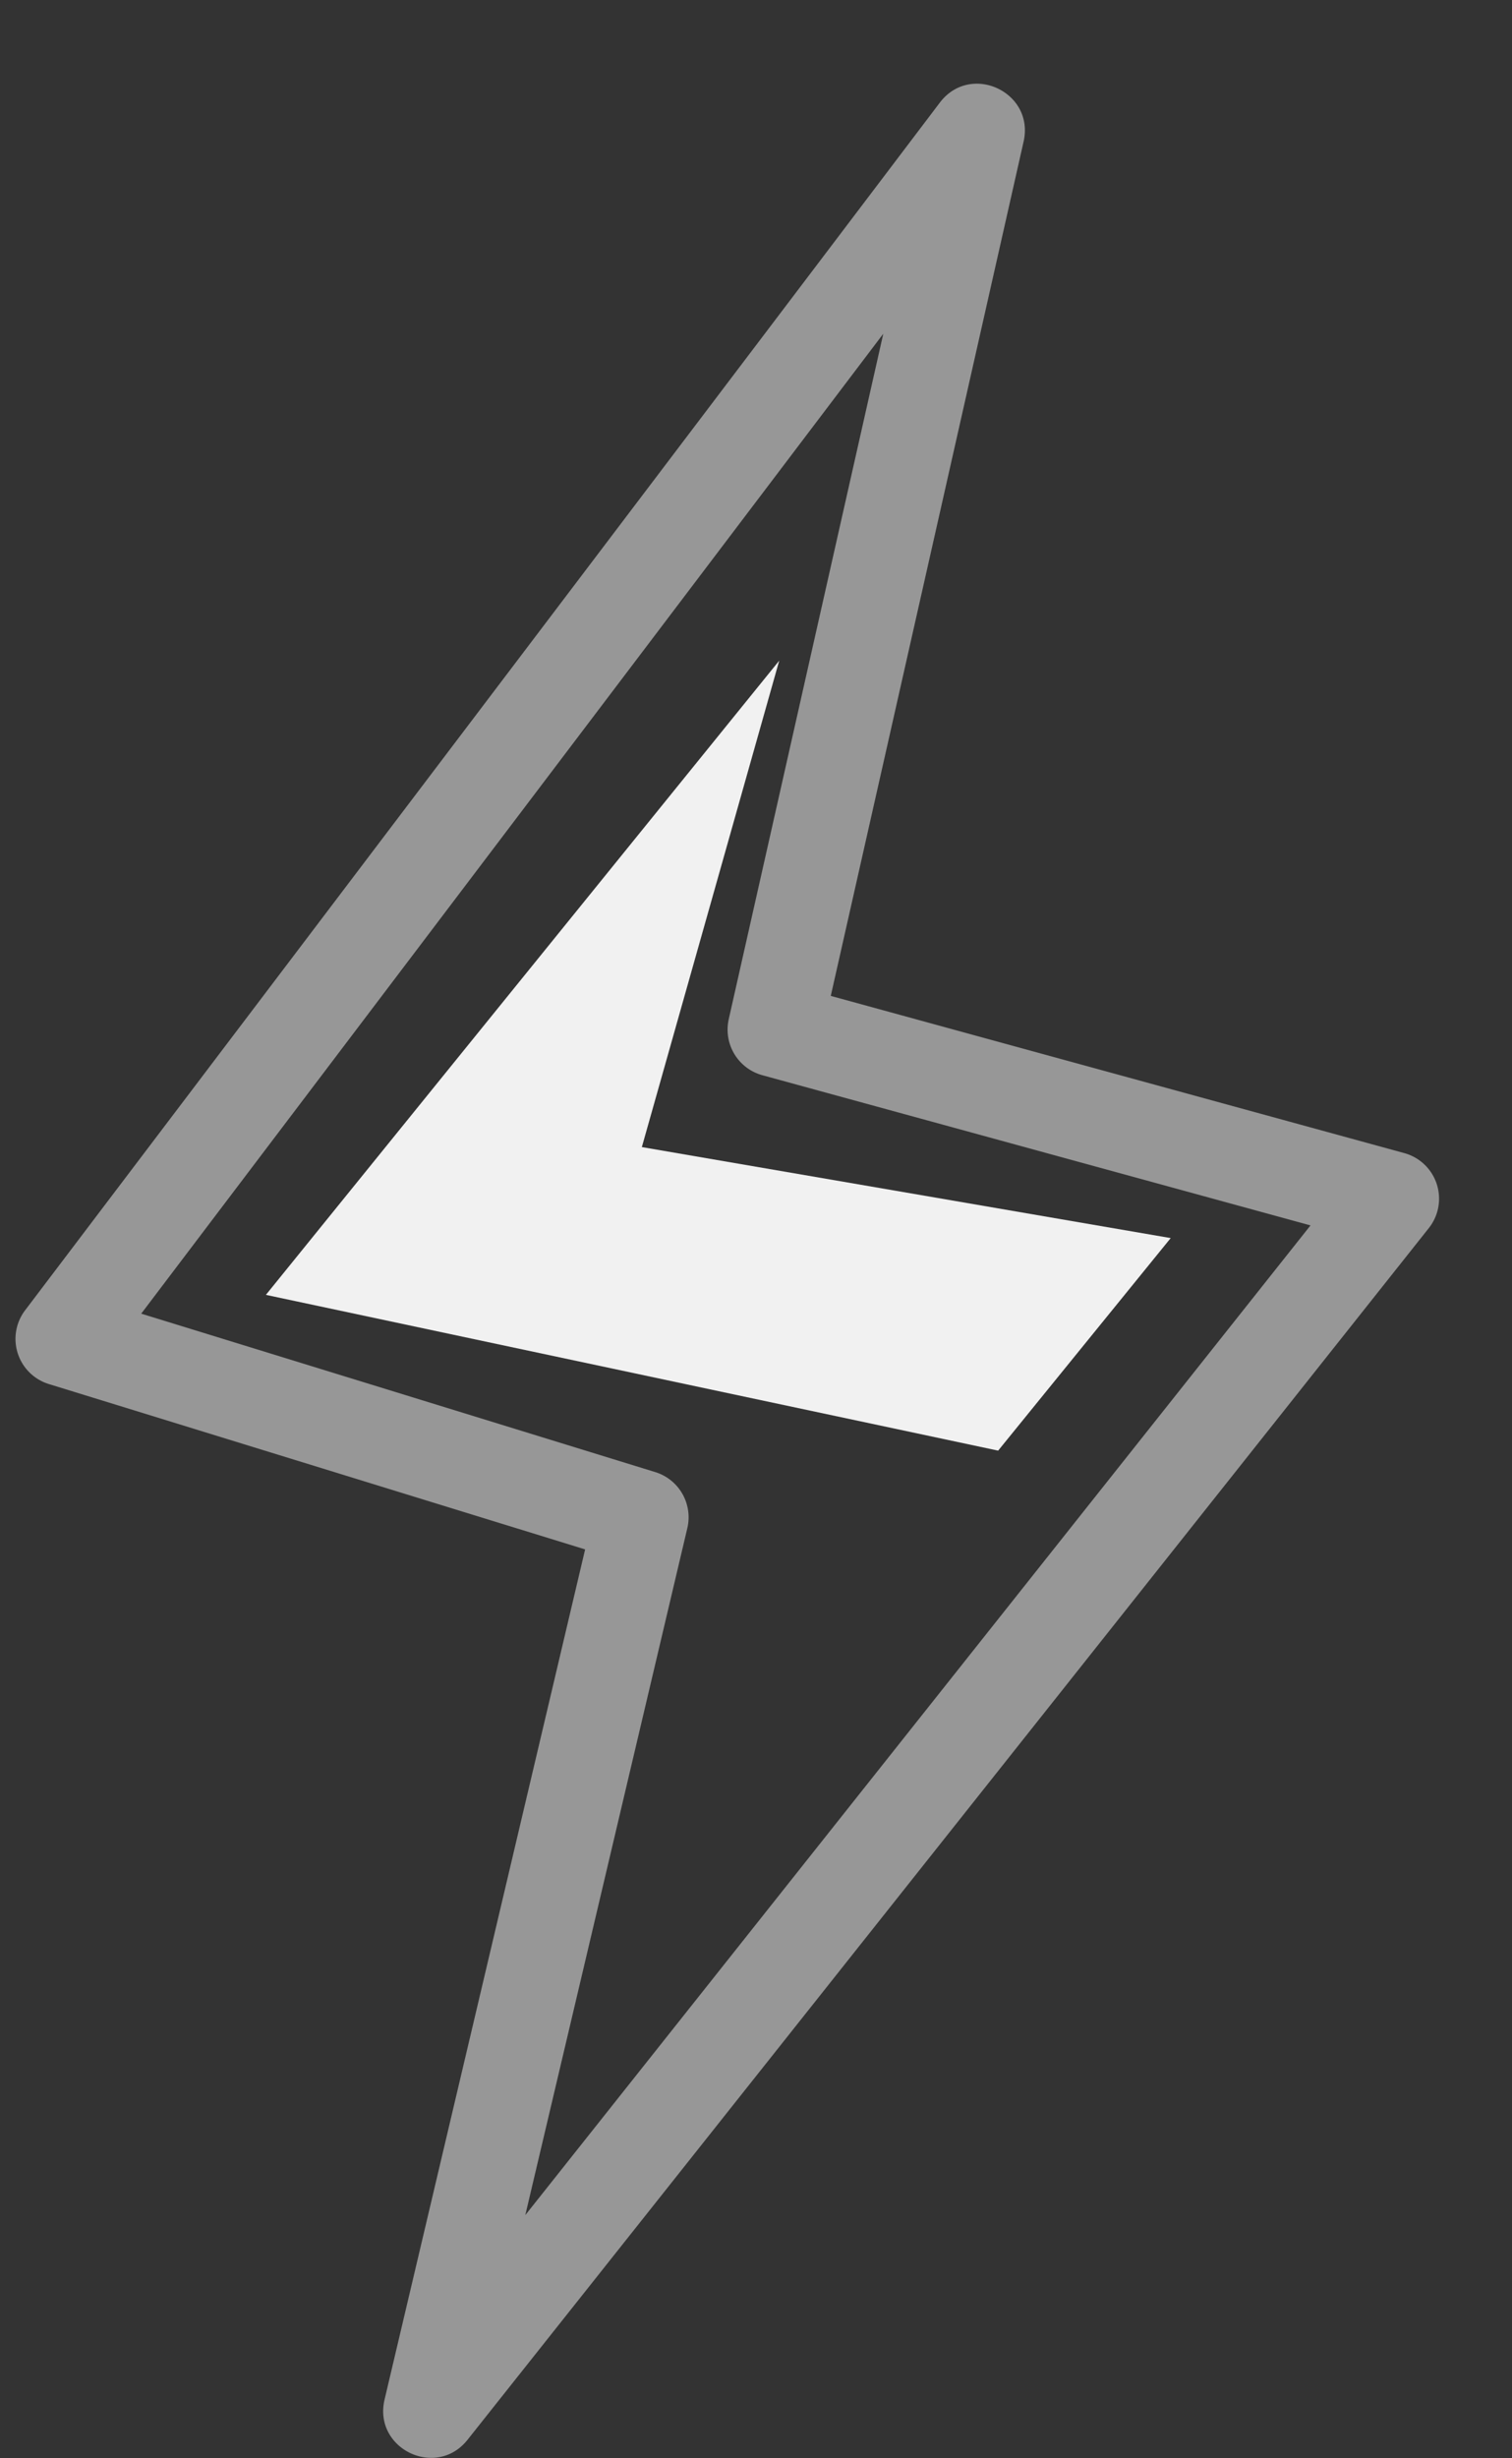 <svg xmlns="http://www.w3.org/2000/svg" width="16" height="26" version="1.1" viewBox="0 0 16 26"><rect x="0" y="0" width="16" height="26" fill="#333333" stroke="none"/><g id="Mobile-DCB-lead-form" fill="none" fill-rule="evenodd" stroke="none" stroke-width="1" transform="translate(-90 -489)"><g id="Group-6" transform="translate(30 488)"><g id="fastest" transform="rotate(14 28.856 261.903)"><path id="Path-2" fill="#F1F1F1" d="M5.648 6 2 13.823l7.917-.276 1.228-2.623-5.663.42z"/><path id="Path-3" fill="#979797" fill-rule="nonzero" d="M5.93 15.618 0 15.294a.5.5 0 0 1-.433-.696L5.869-.137c.212-.495.948-.352.96.185l.206 9.261 6.292.145a.5.5 0 0 1 .443.706L7 25.056c-.221.486-.948.334-.955-.2l-.116-9.238ZM5.88 2.379.768 14.335l5.683.31a.5.5 0 0 1 .473.492l.094 7.466 5.53-12.167-6.013-.138a.5.5 0 0 1-.488-.489L5.88 2.38Z"/></g></g></g></svg>